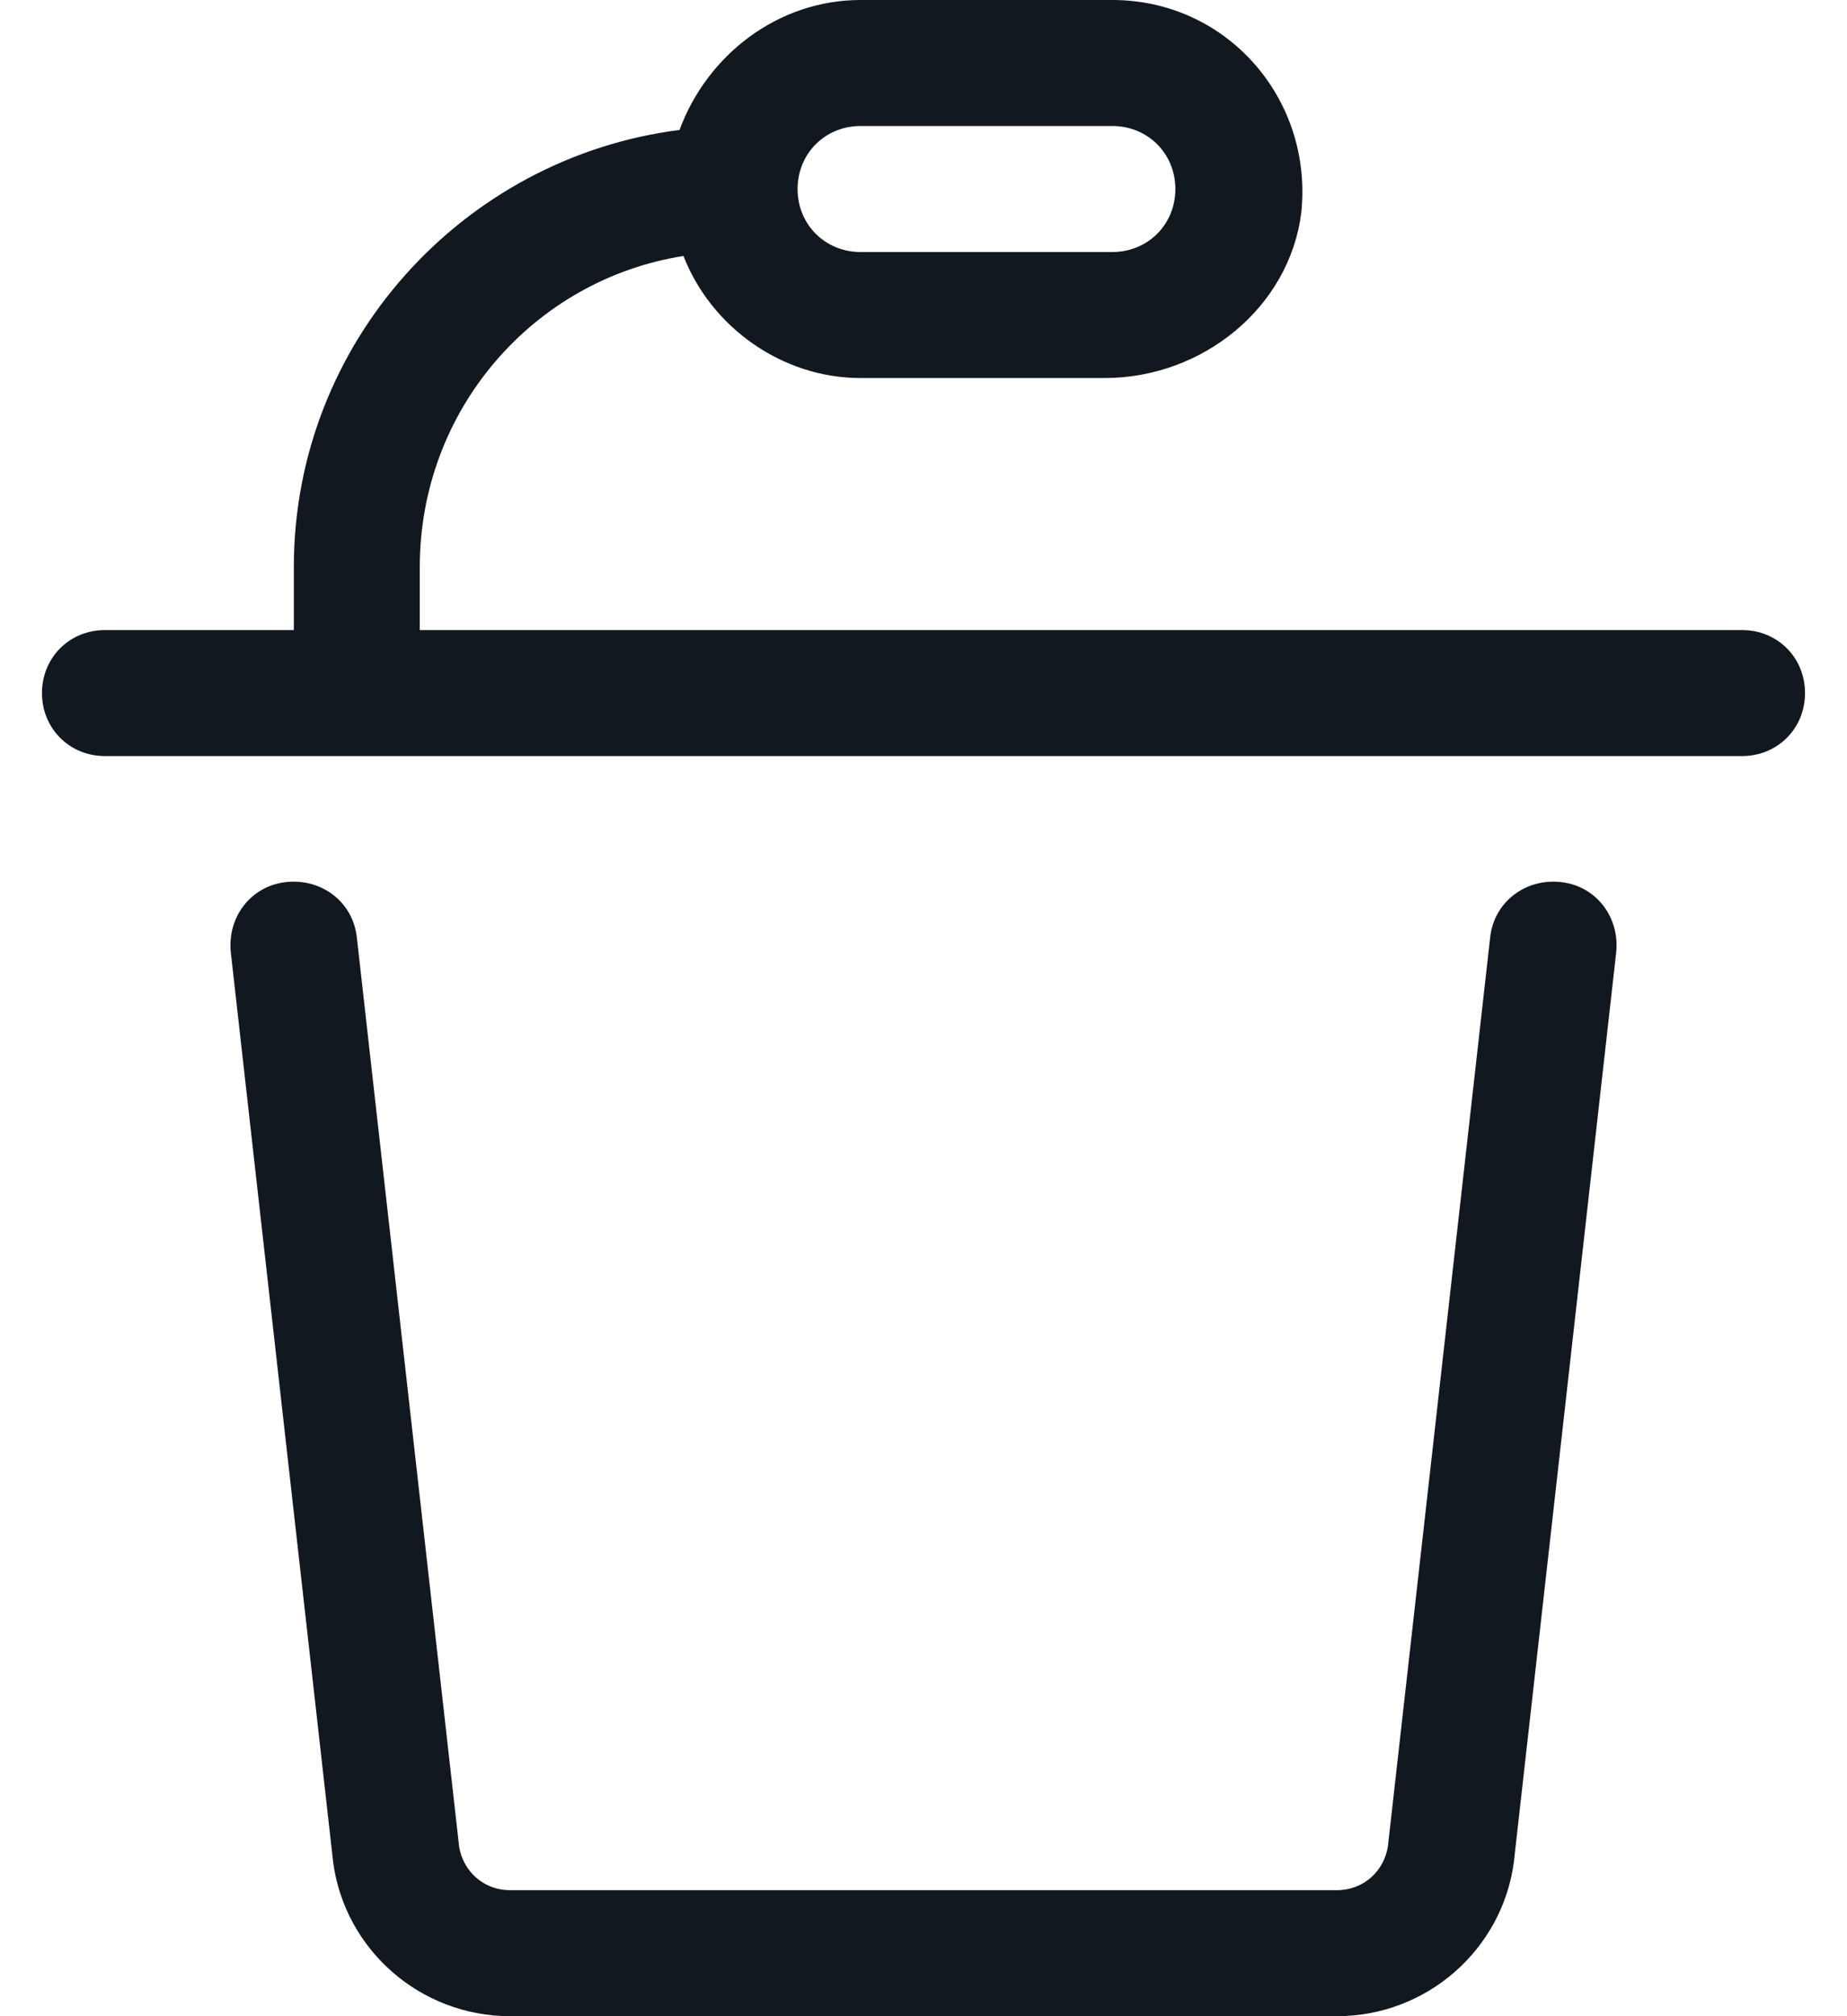 <svg width="22" height="24" viewBox="0 0 22 24" fill="none" xmlns="http://www.w3.org/2000/svg">
<path d="M20.75 7.5H5V6.75C5 4.875 6.359 3.328 8.141 3.047C8.469 3.891 9.312 4.5 10.25 4.5H13.156C14.328 4.5 15.359 3.656 15.5 2.531C15.641 1.172 14.609 0 13.25 0H10.25C9.266 0 8.422 0.656 8.094 1.547C5.516 1.875 3.5 4.078 3.5 6.75V7.5H1.25C0.828 7.5 0.5 7.828 0.5 8.25C0.5 8.672 0.828 9 1.25 9H20.75C21.172 9 21.5 8.672 21.5 8.25C21.5 7.828 21.172 7.5 20.75 7.5ZM10.25 1.5H13.25C13.672 1.5 14 1.828 14 2.25C14 2.672 13.672 3 13.25 3H10.25C9.828 3 9.5 2.672 9.5 2.25C9.5 1.828 9.828 1.5 10.25 1.5ZM18.594 10.5C18.172 10.453 17.797 10.734 17.75 11.156L16.531 21.984C16.484 22.266 16.25 22.5 15.922 22.5H6.078C5.75 22.5 5.516 22.266 5.469 21.984L4.25 11.156C4.203 10.734 3.828 10.453 3.406 10.5C2.984 10.547 2.703 10.922 2.75 11.344L3.969 22.172C4.109 23.203 5 24 6.078 24H15.922C17 24 17.891 23.203 18.031 22.172L19.25 11.344C19.297 10.922 19.016 10.547 18.594 10.5Z" fill="#11181F"/>
</svg>
